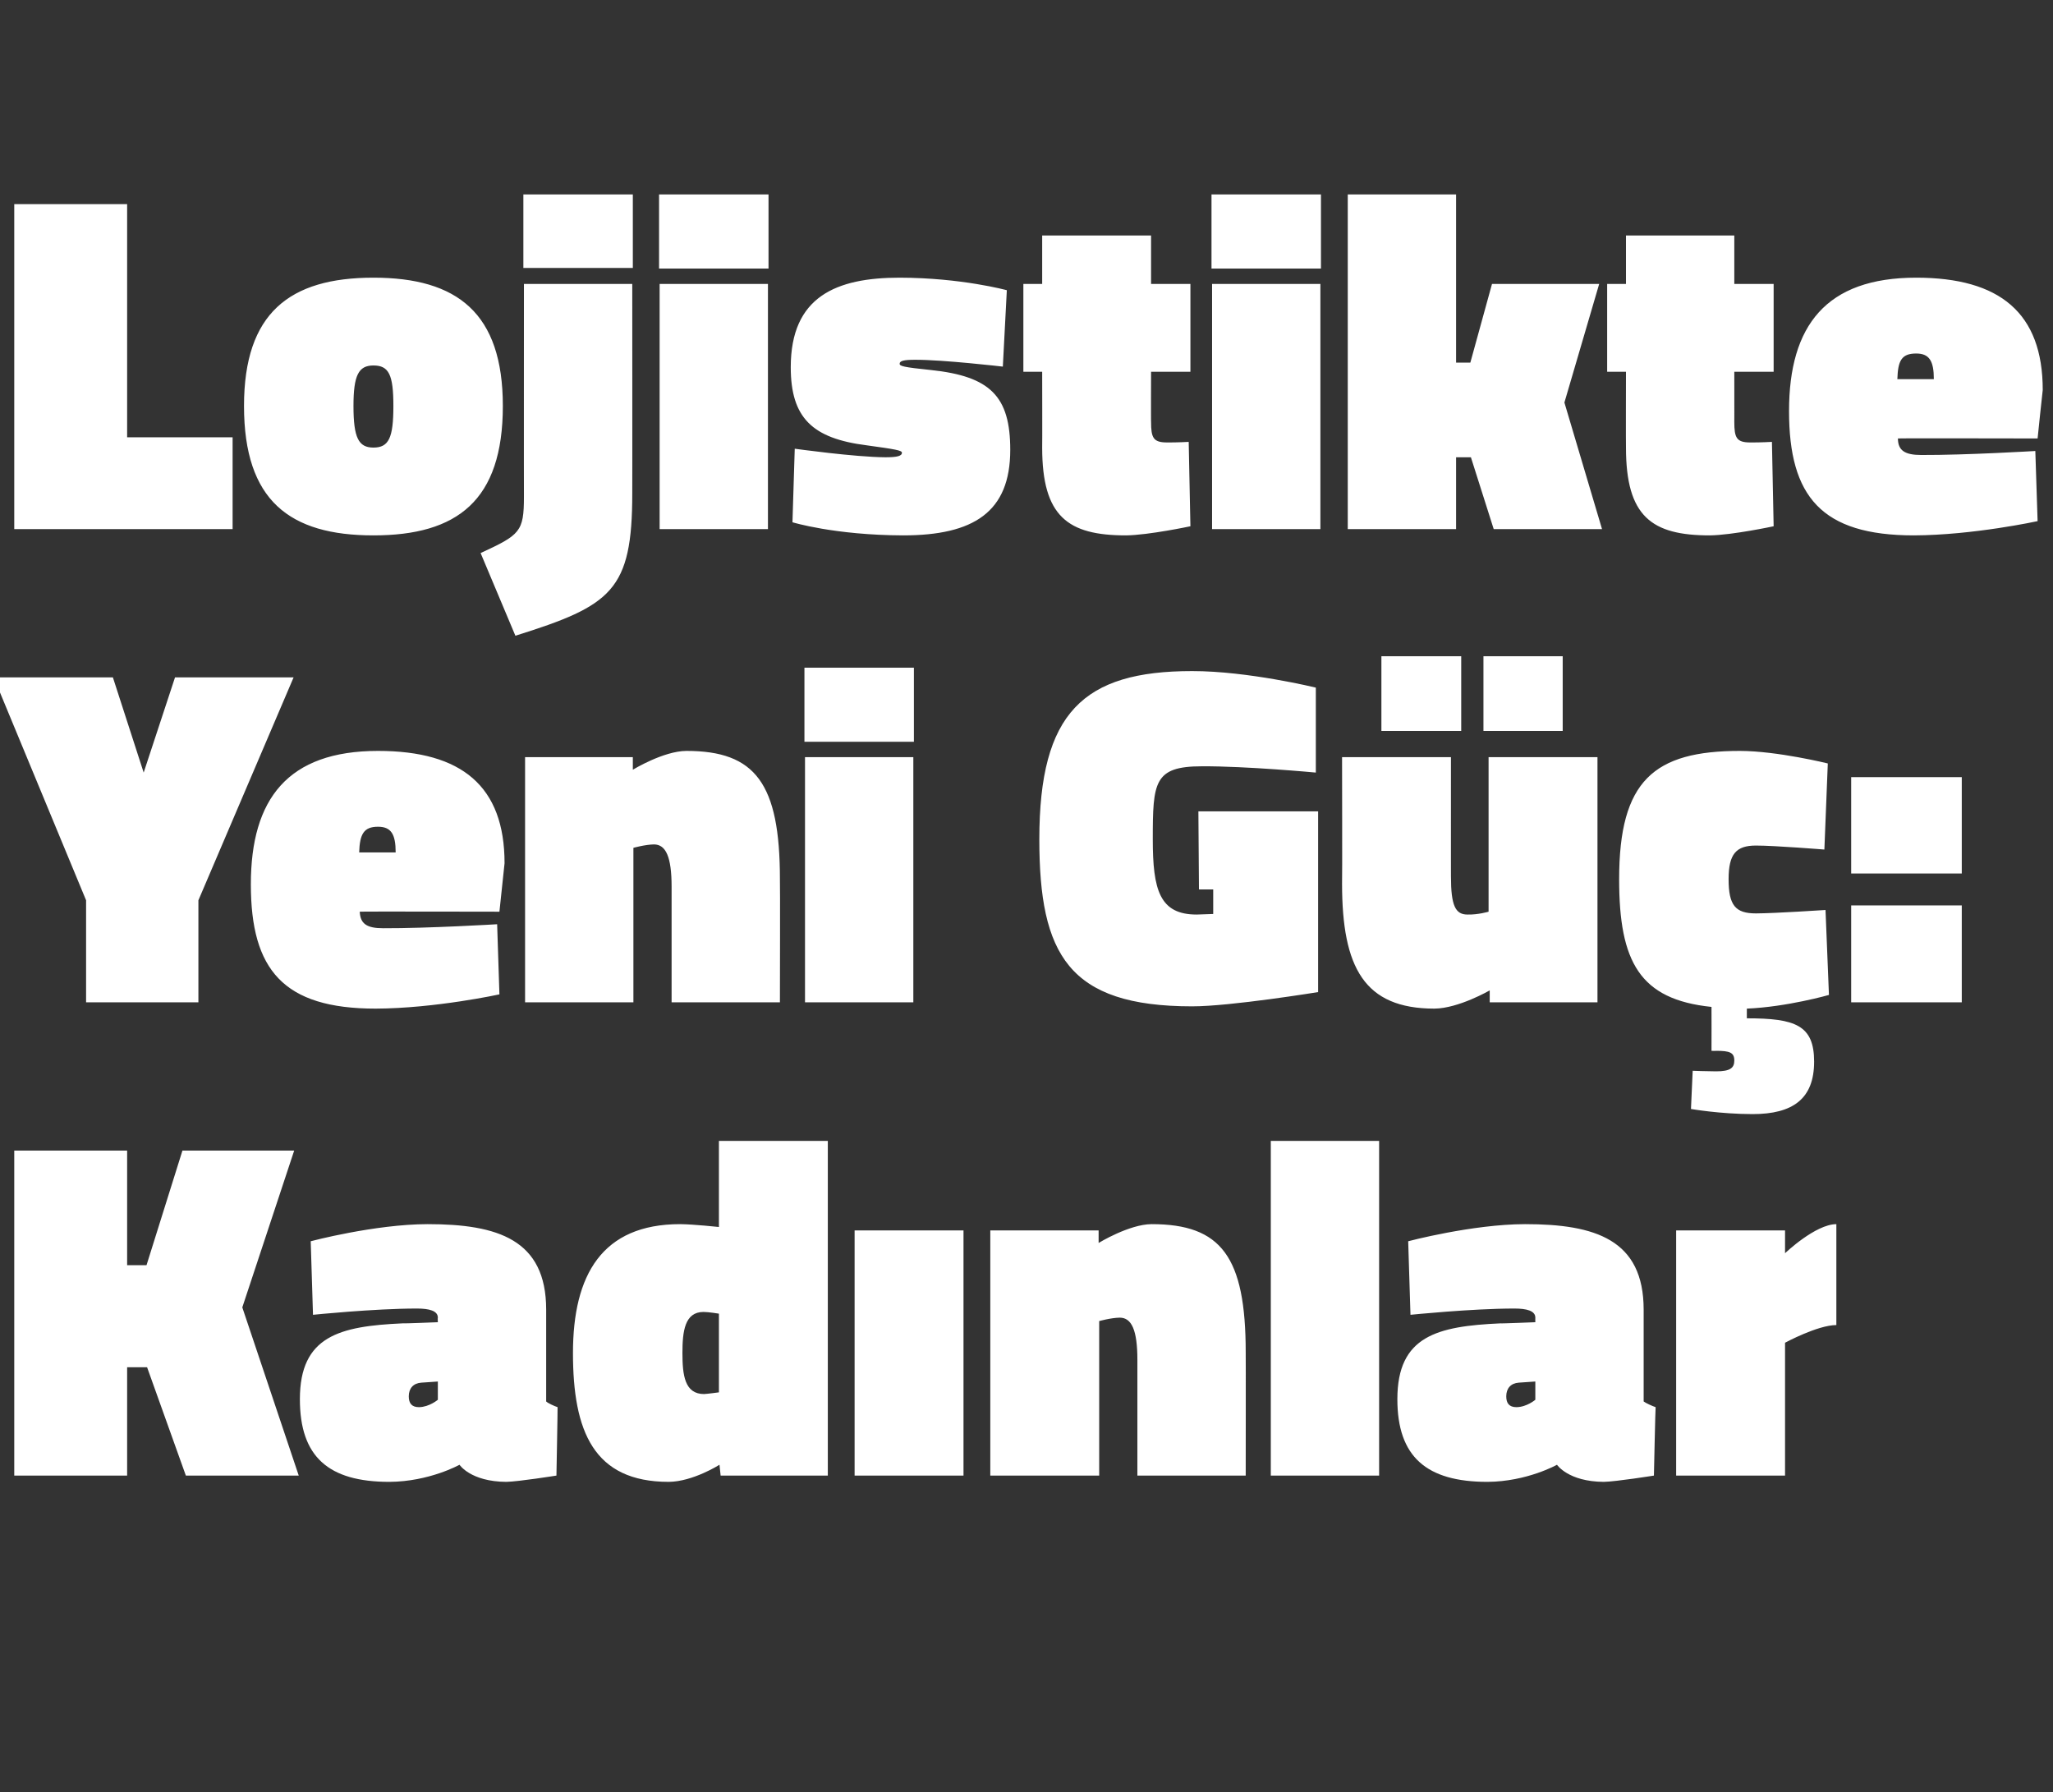 <?xml version="1.0" standalone="no"?><!DOCTYPE svg PUBLIC "-//W3C//DTD SVG 1.1//EN" "http://www.w3.org/Graphics/SVG/1.1/DTD/svg11.dtd"><svg xmlns="http://www.w3.org/2000/svg" version="1.1" width="360.1px" height="314.3px" viewBox="0 -29 360.1 314.3" style="top:-29px"><rect x="0" y="-29" width="360.1" height="314.3" fill="#333333" stroke="none"/>  <desc>Lojistikte Yeni G : Kad nlar</desc>  <defs/>  <g id="Polygon386653">    <path d="M 25.8 210.8 L 22.3 210.8 L 22.3 229.8 L 2.5 229.8 L 2.5 172.8 L 22.3 172.8 L 22.3 192.9 L 25.7 192.9 L 32 172.8 L 51.6 172.8 L 42.5 200.3 L 52.4 229.8 L 32.6 229.8 L 25.8 210.8 Z M 95.8 216.8 C 96.1 217.1 97.2 217.6 97.8 217.8 C 97.83 217.77 97.6 229.8 97.6 229.8 C 97.6 229.8 90.95 230.86 88.8 230.9 C 82.53 230.86 80.6 227.9 80.6 227.9 C 80.6 227.9 75.31 230.86 68.3 230.9 C 57.6 230.9 52.6 226.5 52.6 216.4 C 52.6 205.3 59.6 203.6 70.6 203.1 C 70.63 203.15 76.8 202.9 76.8 202.9 C 76.8 202.9 76.75 202.13 76.8 202.1 C 76.8 200.9 75.3 200.5 73.1 200.5 C 65.53 200.51 54.9 201.6 54.9 201.6 L 54.5 188.7 C 54.5 188.7 65.7 185.72 75 185.7 C 87.3 185.7 95.8 188.4 95.8 200.7 C 95.8 200.7 95.8 216.8 95.8 216.8 Z M 73.9 213.5 C 72.5 213.6 71.7 214.5 71.7 215.9 C 71.7 217.1 72.2 217.8 73.5 217.8 C 75.31 217.77 76.8 216.5 76.8 216.5 L 76.8 213.3 C 76.8 213.3 73.86 213.51 73.9 213.5 Z M 145.2 229.8 L 126.4 229.8 L 126.2 227.9 C 126.2 227.9 121.55 230.86 117.3 230.9 C 104.1 230.9 100.5 222 100.5 208.3 C 100.5 194.6 105.6 185.7 119.3 185.7 C 121.63 185.72 126.1 186.2 126.1 186.2 L 126.1 171.1 L 145.2 171.1 L 145.2 229.8 Z M 126.1 215.2 L 126.1 201.4 C 126.1 201.4 124.27 201.1 123.4 201.1 C 120.1 201.1 119.7 204.5 119.7 208.3 C 119.7 212.2 120.1 215.5 123.5 215.5 C 124.1 215.47 126.1 215.2 126.1 215.2 Z M 149.9 186.8 L 169 186.8 L 169 229.8 L 149.9 229.8 L 149.9 186.8 Z M 173.7 229.8 L 173.7 186.8 L 192.7 186.8 L 192.7 189 C 192.7 189 198.05 185.72 202 185.7 C 214.2 185.7 218.5 191.4 218.5 208.2 C 218.53 208.24 218.5 229.8 218.5 229.8 L 199.5 229.8 C 199.5 229.8 199.49 209.52 199.5 209.5 C 199.5 204.3 198.5 202.1 196.4 202.1 C 194.82 202.13 192.8 202.7 192.8 202.7 L 192.8 229.8 L 173.7 229.8 Z M 222.9 171.1 L 241.9 171.1 L 241.9 229.8 L 222.9 229.8 L 222.9 171.1 Z M 288.3 216.8 C 288.7 217.1 289.8 217.6 290.4 217.8 C 290.36 217.77 290.1 229.8 290.1 229.8 C 290.1 229.8 283.47 230.86 281.3 230.9 C 275.06 230.86 273.1 227.9 273.1 227.9 C 273.1 227.9 267.83 230.86 260.9 230.9 C 250.2 230.9 245.1 226.5 245.1 216.4 C 245.1 205.3 252.1 203.6 263.2 203.1 C 263.16 203.15 269.3 202.9 269.3 202.9 C 269.3 202.9 269.28 202.13 269.3 202.1 C 269.3 200.9 267.8 200.5 265.6 200.5 C 258.06 200.51 247.4 201.6 247.4 201.6 L 247 188.7 C 247 188.7 258.23 185.72 267.5 185.7 C 279.8 185.7 288.3 188.4 288.3 200.7 C 288.3 200.7 288.3 216.8 288.3 216.8 Z M 266.4 213.5 C 265 213.6 264.2 214.5 264.2 215.9 C 264.2 217.1 264.7 217.8 266 217.8 C 267.83 217.77 269.3 216.5 269.3 216.5 L 269.3 213.3 C 269.3 213.3 266.39 213.51 266.4 213.5 Z M 313.1 229.8 L 294 229.8 L 294 186.8 L 313.1 186.8 L 313.1 190.8 C 313.1 190.8 318.41 185.72 322.1 185.7 C 322.1 185.7 322.1 203.4 322.1 203.4 C 318.83 203.4 313.1 206.5 313.1 206.5 L 313.1 229.8 Z " stroke="none" fill="#fff"/>  </g>  <g id="Polygon386652">    <path d="M 34.8 146.8 L 15.1 146.8 L 15.1 128.9 L -1.1 89.8 L 19.8 89.8 L 25.2 106.5 L 30.7 89.8 L 51.5 89.8 L 34.8 128.9 L 34.8 146.8 Z M 87.2 133.1 L 87.6 145.4 C 87.6 145.4 76.33 147.86 65.9 147.9 C 49.7 147.9 44 141.1 44 126.1 C 44 111.1 50.5 102.7 66.3 102.7 C 81 102.7 88.5 108.9 88.5 122.4 C 88.49 122.44 87.6 130.9 87.6 130.9 C 87.6 130.9 63.07 130.85 63.1 130.9 C 63.2 133 64.3 133.8 67.2 133.8 C 75.06 133.83 87.2 133.1 87.2 133.1 Z M 69.4 120.5 C 69.4 117.3 68.6 116 66.3 116 C 63.8 116 63.1 117.3 63 120.5 C 63 120.5 69.4 120.5 69.4 120.5 Z M 92.1 146.8 L 92.1 103.8 L 111 103.8 L 111 106 C 111 106 116.36 102.72 120.4 102.7 C 132.5 102.7 136.8 108.4 136.8 125.2 C 136.85 125.24 136.8 146.8 136.8 146.8 L 117.8 146.8 C 117.8 146.8 117.81 126.52 117.8 126.5 C 117.8 121.3 116.8 119.1 114.7 119.1 C 113.13 119.13 111.1 119.7 111.1 119.7 L 111.1 146.8 L 92.1 146.8 Z M 141.2 103.8 L 160.2 103.8 L 160.2 146.8 L 141.2 146.8 L 141.2 103.8 Z M 141.1 88.1 L 160.3 88.1 L 160.3 101.1 L 141.1 101.1 L 141.1 88.1 Z M 210.2 113.3 L 231.2 113.3 L 231.2 145 C 231.2 145 215.81 147.51 209.1 147.5 C 187.4 147.5 182.3 138.4 182.3 118.2 C 182.3 96 190 88.7 209.1 88.7 C 218.87 88.69 230.8 91.6 230.8 91.6 L 230.8 106.5 C 230.8 106.5 218.53 105.35 210.8 105.4 C 202.4 105.4 202.2 108.2 202.2 118.2 C 202.2 127.1 203.4 131.4 209.9 131.4 C 211.05 131.36 212.8 131.3 212.8 131.3 L 212.8 127 L 210.3 127 L 210.2 113.3 Z M 280.2 103.8 L 280.2 146.8 L 261.3 146.8 L 261.3 144.7 C 261.3 144.7 255.85 147.86 251.6 147.9 C 239.3 147.9 235.4 140.7 235.4 126 C 235.45 126.01 235.4 103.8 235.4 103.8 L 254.5 103.8 C 254.5 103.8 254.49 124.74 254.5 124.7 C 254.5 129.9 255.3 131.4 257.4 131.4 C 259.25 131.45 261.1 130.9 261.1 130.9 L 261.1 103.8 L 280.2 103.8 Z M 260.2 86.1 L 274.1 86.1 L 274.1 99.2 L 260.2 99.2 L 260.2 86.1 Z M 242.3 86.1 L 256.3 86.1 L 256.3 99.2 L 242.3 99.2 L 242.3 86.1 Z M 307.4 166.4 C 301.66 166.39 296.6 165.5 296.6 165.5 L 296.9 158.8 C 296.9 158.8 299.54 158.9 301 158.9 C 303.5 158.9 304.2 158.3 304.2 157 C 304.2 155.6 303.4 155.3 301 155.3 C 300.98 155.34 300.2 155.3 300.2 155.3 C 300.2 155.3 300.22 147.6 300.2 147.6 C 287.6 146.3 284 139.7 284 125.2 C 284 107.9 290.1 102.7 305.2 102.7 C 311.78 102.72 320.6 104.9 320.6 104.9 L 320 120 C 320 120 311.27 119.3 308 119.3 C 304.5 119.3 303.2 120.8 303.2 125.2 C 303.2 129.8 304.4 131.2 308 131.2 C 311.27 131.19 320.2 130.6 320.2 130.6 L 320.8 145.5 C 320.8 145.5 313.48 147.6 306.4 147.9 C 306.4 147.9 306.4 149.6 306.4 149.6 C 314.9 149.6 318.2 150.8 318.2 157.2 C 318.2 163.7 314.5 166.4 307.4 166.4 Z M 324.7 129.8 L 344.1 129.8 L 344.1 146.8 L 324.7 146.8 L 324.7 129.8 Z M 324.7 107.3 L 344.1 107.3 L 344.1 124.2 L 324.7 124.2 L 324.7 107.3 Z " stroke="none" fill="#fff"/>  </g>  <g id="Polygon386651">    <path d="M 2.5 63.8 L 2.5 6.8 L 22.3 6.8 L 22.3 47.7 L 40.8 47.7 L 40.8 63.8 L 2.5 63.8 Z M 88.2 42.2 C 88.2 58.8 80.2 64.9 65.5 64.9 C 50.8 64.9 42.8 58.8 42.8 42.2 C 42.8 25.9 50.8 19.7 65.5 19.7 C 80.2 19.7 88.2 25.9 88.2 42.2 Z M 69 42.2 C 69 36.7 68.2 35.1 65.5 35.1 C 62.9 35.1 62 36.8 62 42.2 C 62 47.8 62.9 49.5 65.5 49.5 C 68.2 49.5 69 47.8 69 42.2 Z M 91.8 5.1 L 111 5.1 L 111 18 L 91.8 18 L 91.8 5.1 Z M 91.9 20.8 L 110.9 20.8 C 110.9 20.8 110.92 57.55 110.9 57.5 C 110.9 74.6 107.3 77.2 90.4 82.5 C 90.4 82.5 84.3 68 84.3 68 C 91.2 64.8 91.9 64.3 91.9 58.1 C 91.88 58.14 91.9 20.8 91.9 20.8 Z M 115.7 20.8 L 134.7 20.8 L 134.7 63.8 L 115.7 63.8 L 115.7 20.8 Z M 115.6 5.1 L 134.8 5.1 L 134.8 18.1 L 115.6 18.1 L 115.6 5.1 Z M 175.9 35.3 C 175.9 35.3 165.41 34.08 160.5 34.1 C 158.5 34.1 157.8 34.3 157.8 34.8 C 157.8 35.2 158.4 35.4 163.3 35.9 C 173.7 37 177.2 40.5 177.2 49.9 C 177.2 60.8 170.8 64.9 158.4 64.9 C 146.37 64.86 139 62.6 139 62.6 L 139.4 49.7 C 139.4 49.7 149.94 51.17 155.3 51.2 C 157.3 51.2 158.2 51 158.2 50.4 C 158.2 50 157.1 49.8 152 49.1 C 142.5 47.9 138.7 44.3 138.7 35.4 C 138.7 23 146.7 19.7 157.8 19.7 C 168.64 19.72 176.6 21.9 176.6 21.9 L 175.9 35.3 Z M 201.9 45 C 201.9 47.8 202.3 48.6 204.7 48.6 C 206.38 48.62 208.5 48.5 208.5 48.5 L 208.8 63.3 C 208.8 63.3 201.45 64.86 197.5 64.9 C 187.3 64.9 182.8 61.6 182.8 49.5 C 182.83 49.47 182.8 36.2 182.8 36.2 L 179.5 36.2 L 179.5 20.8 L 182.8 20.8 L 182.8 12.3 L 201.9 12.3 L 201.9 20.8 L 208.8 20.8 L 208.8 36.2 L 201.9 36.2 C 201.9 36.2 201.87 45.05 201.9 45 Z M 212.6 20.8 L 231.6 20.8 L 231.6 63.8 L 212.6 63.8 L 212.6 20.8 Z M 212.5 5.1 L 231.7 5.1 L 231.7 18.1 L 212.5 18.1 L 212.5 5.1 Z M 236.4 63.8 L 236.4 5.1 L 255.4 5.1 L 255.4 34.6 L 257.9 34.6 L 261.7 20.8 L 280.5 20.8 L 274.4 41.6 L 281 63.8 L 262 63.8 L 258 51.2 L 255.4 51.2 L 255.4 63.8 L 236.4 63.8 Z M 304.2 45 C 304.2 47.8 304.6 48.6 307 48.6 C 308.72 48.62 310.8 48.5 310.8 48.5 L 311.1 63.3 C 311.1 63.3 303.79 64.86 299.9 64.9 C 289.7 64.9 285.2 61.6 285.2 49.5 C 285.17 49.47 285.2 36.2 285.2 36.2 L 281.9 36.2 L 281.9 20.8 L 285.2 20.8 L 285.2 12.3 L 304.2 12.3 L 304.2 20.8 L 311.1 20.8 L 311.1 36.2 L 304.2 36.2 C 304.2 36.2 304.21 45.05 304.2 45 Z M 357 50.1 L 357.4 62.4 C 357.4 62.4 346.12 64.86 335.7 64.9 C 319.5 64.9 313.8 58.1 313.8 43.1 C 313.8 28.1 320.3 19.7 336.1 19.7 C 350.8 19.7 358.3 25.9 358.3 39.4 C 358.27 39.44 357.4 47.9 357.4 47.9 C 357.4 47.9 332.86 47.85 332.9 47.9 C 332.9 50 334.1 50.8 337 50.8 C 344.84 50.83 357 50.1 357 50.1 Z M 339.2 37.5 C 339.2 34.3 338.4 33 336.1 33 C 333.5 33 332.9 34.3 332.8 37.5 C 332.8 37.5 339.2 37.5 339.2 37.5 Z " stroke="none" fill="#fff"/>  </g></svg>